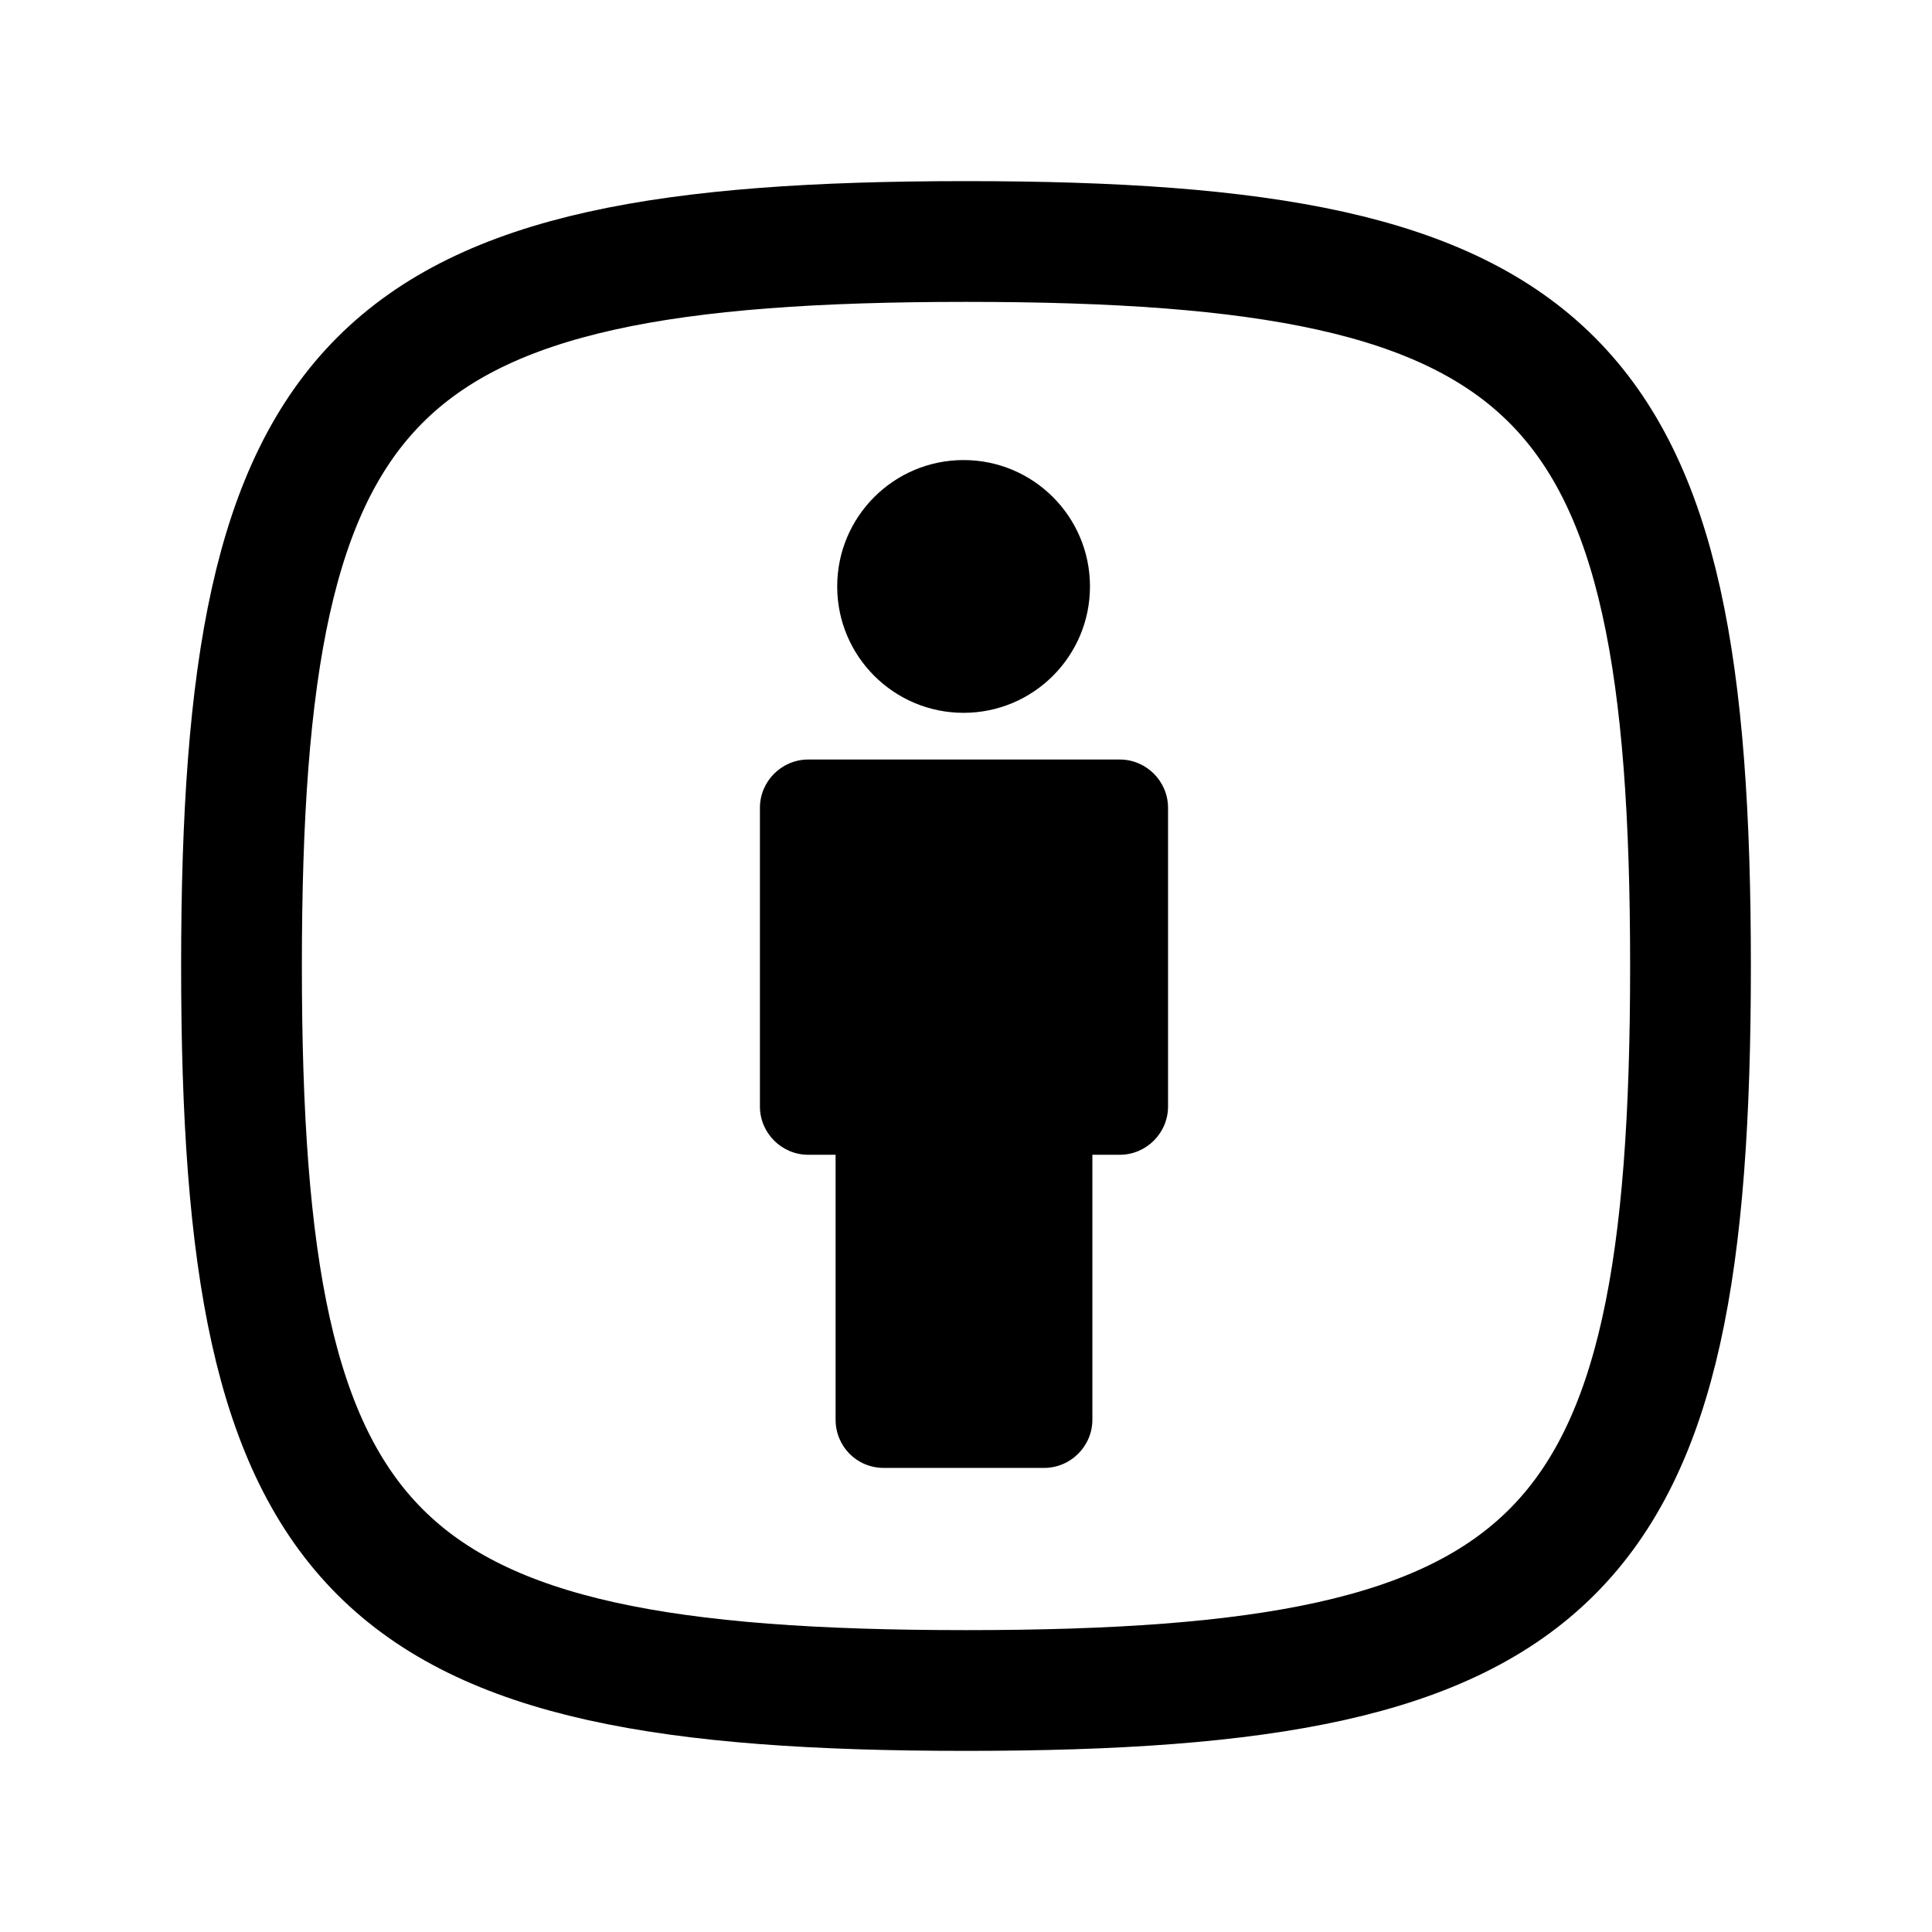 <?xml version="1.0" encoding="UTF-8"?>
<!-- Uploaded to: SVG Repo, www.svgrepo.com, Generator: SVG Repo Mixer Tools -->
<svg width="800px" height="800px" version="1.1" viewBox="0 0 24 24" xmlns="http://www.w3.org/2000/svg">
 <path d="m3 12c0-7.412 1.589-9 9-9s9 1.589 9 9-1.589 9-9 9-9-1.589-9-9z" fill="none" opacity=".1"/>
 <path d="m3 12c0-7.412 1.589-9 9-9s9 1.589 9 9-1.589 9-9 9-9-1.589-9-9z" fill="none" stroke="#000" stroke-width="1.5"/>
 <g transform="matrix(.1 0 0 .1 5.715 5.715)">
  <path d="m52.65 125.2h19.9c3.3 0 6-2.7 6-6v-32.899h3.399c3.301 0 6-2.701 6-6v-37.101c0-3.3-2.699-6-6-6h-38.699c-3.3 0-6 2.7-6 6v37.101c0 3.299 2.7 6 6 6h3.4v32.899c0 3.3 2.6 6 6 6z"/>
  <circle cx="62.55" cy="15.7" r="15.7"/>
 </g>
</svg>
